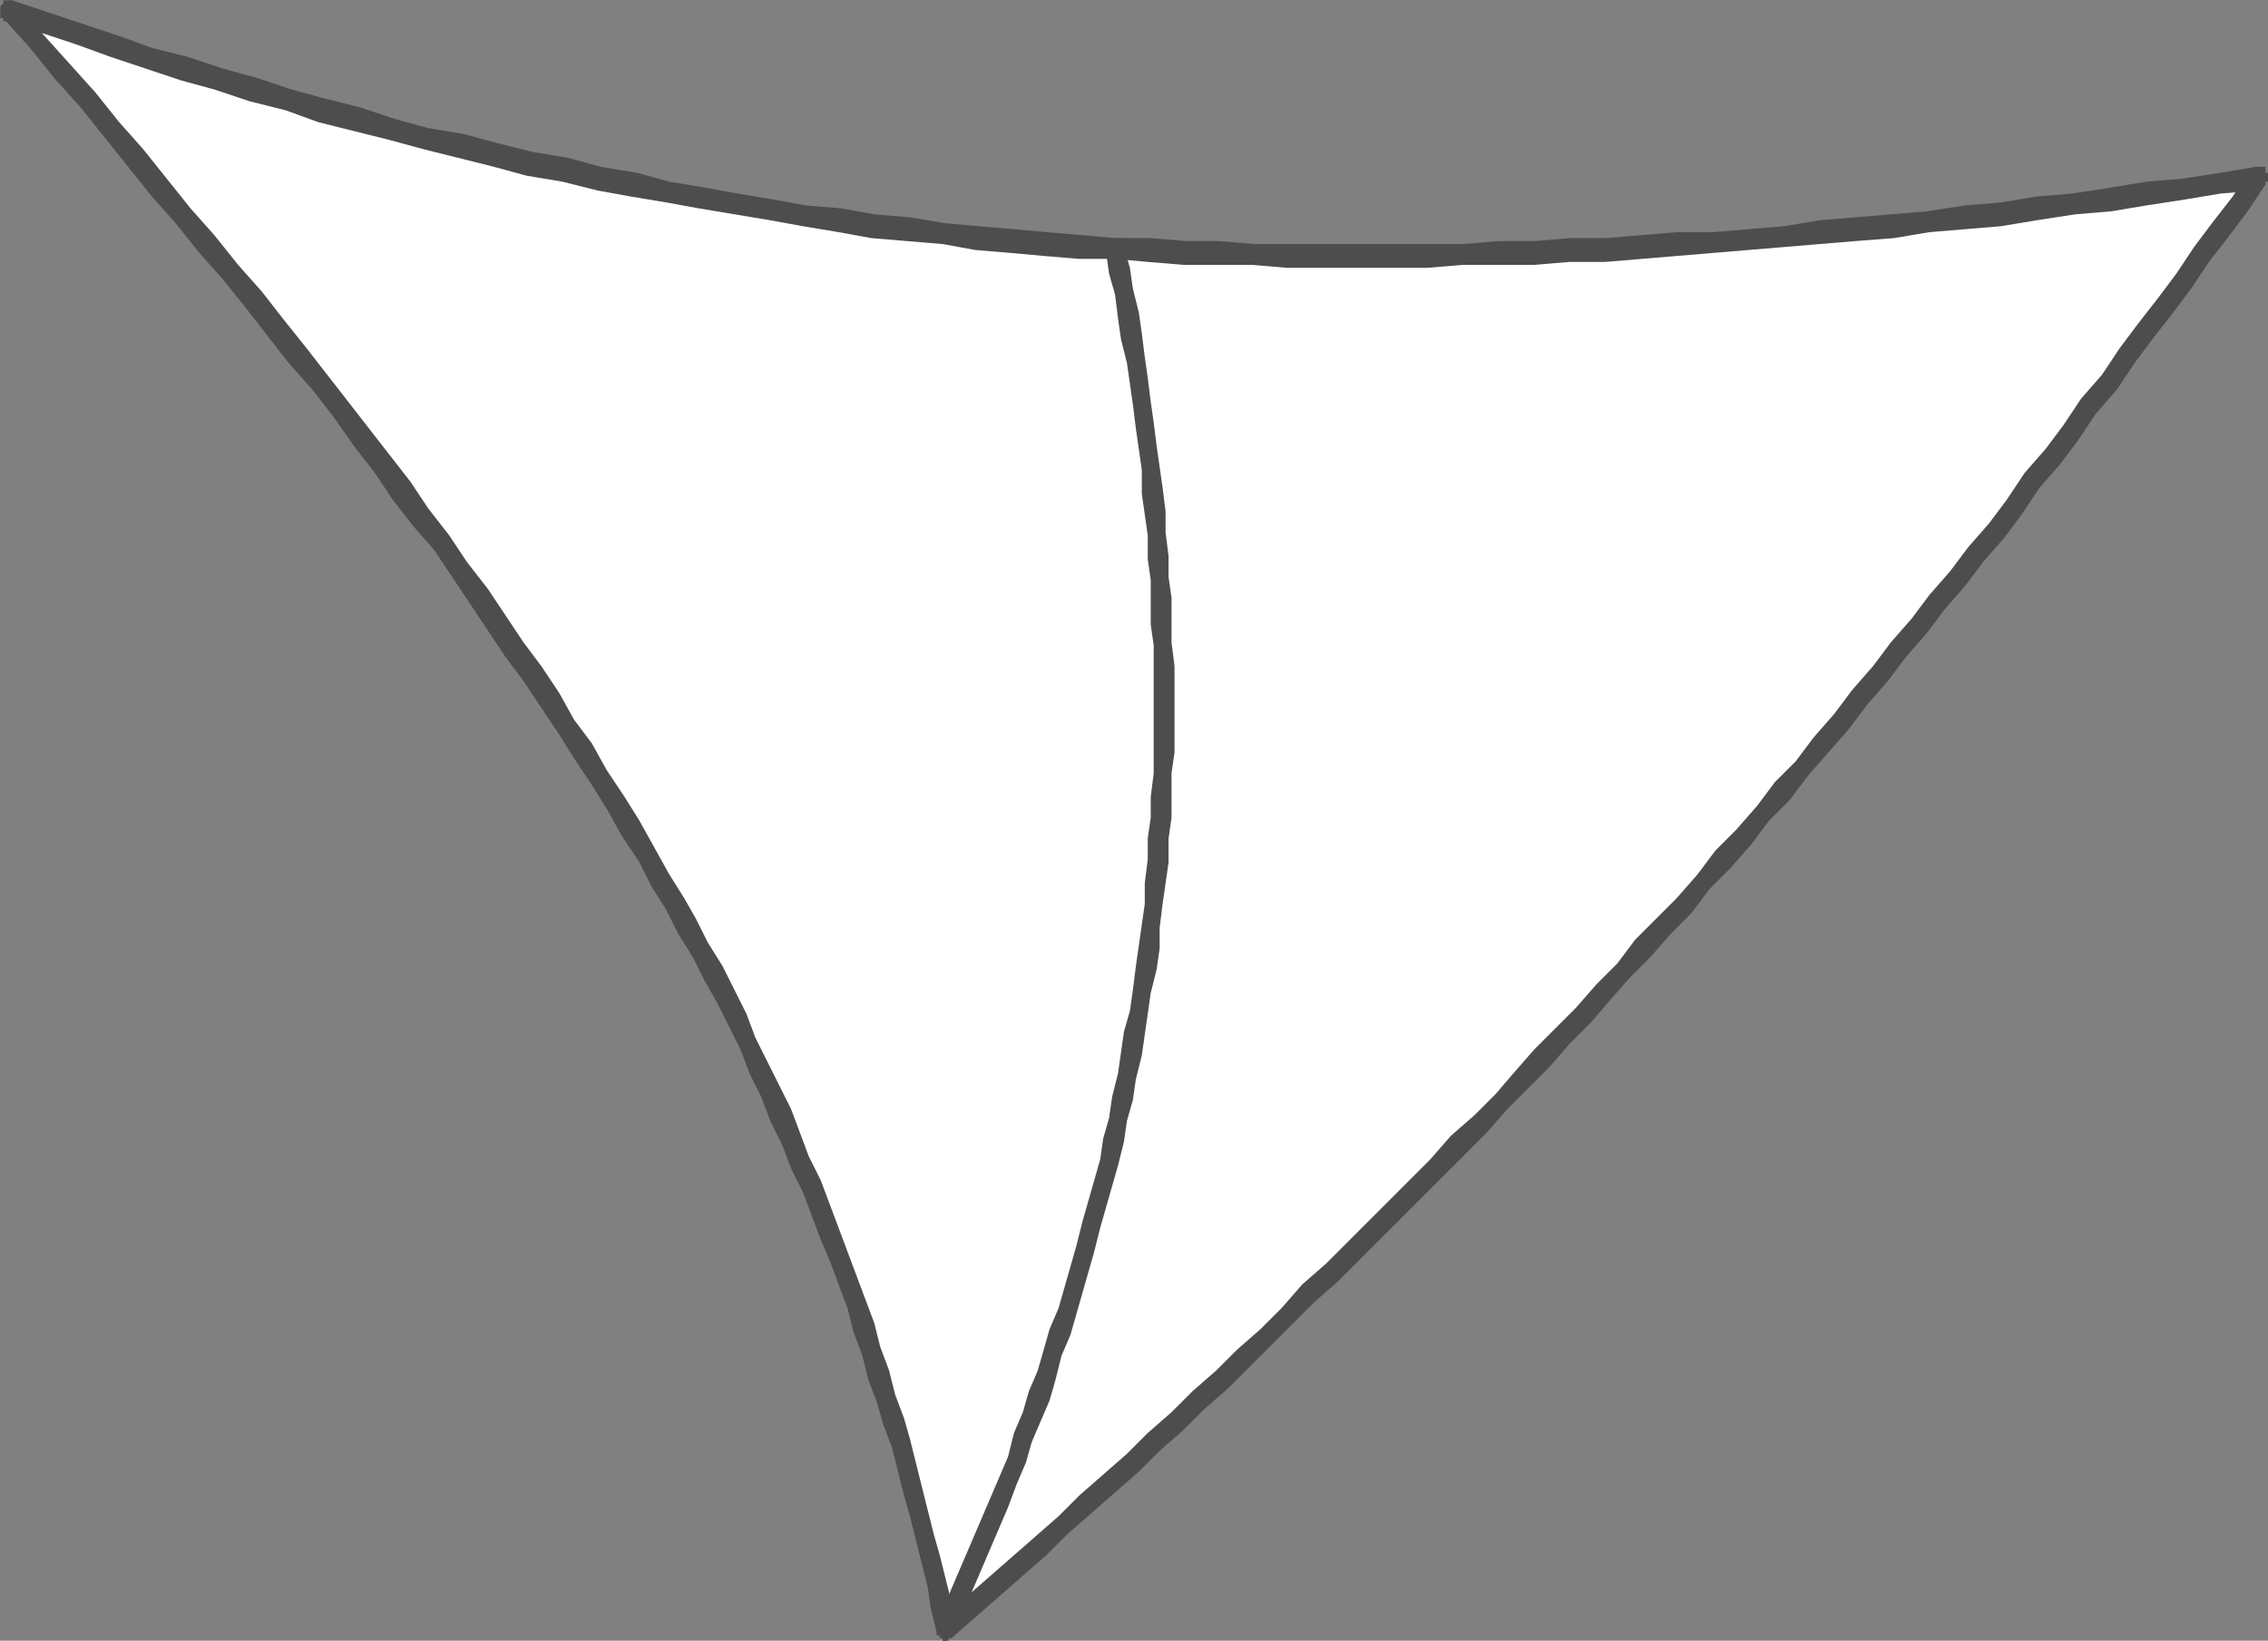 <?xml version="1.0" encoding="UTF-8" standalone="no"?>
<!-- Created with Inkscape (http://www.inkscape.org/) -->
<svg xmlns:rdf="http://www.w3.org/1999/02/22-rdf-syntax-ns#" xmlns="http://www.w3.org/2000/svg" height="49.679" width="68.668" version="1.1" xmlns:cc="http://creativecommons.org/ns#" xmlns:dc="http://purl.org/dc/elements/1.1/">
 <rect width="100%" height="100%" fill="#808080" stroke="none"/>
 <g transform="translate(-30.97 -520.23)">
  <g fill-rule="evenodd" transform="matrix(.09 0 0 .09 -444.58 142.15)">
   <g fill-rule="nonzero">
    <path d="m5602 4749c85-74 163-150 235-229s140-166 206-259c-132 20-260 31-384 24-124-8-246-36-372-80 94 108 167 200 219 292 49 84 79 170 96 252z" class="fil5" fill="#fff"/>
    <path d="m5839 4523-7 7-7 8-6 7-7 7-7 8-7 7-7 7-7 8-7 7-7 7-7 7-8 8-7 7-7 7-7 7-8 7-7 7-7 7-8 8-7 7-8 7-7 7-8 7-7 7-8 7-8 7-8 7-7 7-8 7-8 7-8 7-8 7-4-6 8-7 8-7 8-7 8-7 8-7 7-7 8-7 8-7 7-7 8-7 7-7 8-7 7-7 8-7 7-7 7-8 8-7 7-7 7-7 7-7 7-7 7-7 7-8 8-7 7-7 6-7 7-8 7-7 7-7 7-8 7-7 6-8 5 6zm204-266 3 6-6 9-6 8-7 9-6 9-6 8-7 9-6 8-6 9-7 8-6 9-6 8-7 8-6 9-6 8-7 8-6 8-7 8-6 8-7 8-6 8-7 8-6 8-7 8-7 8-6 8-7 7-6 8-7 8-7 7-6 8-7 7-7 8-5-6 7-7 7-7 7-8 6-8 7-7 7-8 6-8 7-7 6-8 7-8 6-8 7-8 6-8 7-8 6-8 7-8 6-8 7-8 6-8 6-9 7-8 6-8 6-9 7-8 6-9 6-8 7-9 6-8 6-9 6-8 7-9 6-9 3 7-1-8zm-2 1h1v-1h1 1 1 1v1 1h1v1 1 1h-1v1l-5-5zm-382 23h12l12 1h11l12 1h12 11 12 12 12 11l12-1h12l12-1h12l12-1 12-1h12l12-1 12-1 12-2 12-1 12-1 12-1 13-2 12-1 12-2 12-1 13-2 12-2 12-1 13-2 12-2 1 8-13 1-12 2-13 2-12 2-12 1-13 2-12 2-12 1-12 1-12 2-13 1-12 1-12 1-12 1-12 1-12 1-12 1-12 1h-12l-12 1h-12-12l-12 1h-11-12-12-12l-12-1h-11-12l-12-1-11-1v-7zm-374-74 3-6 12 4 12 4 12 4 11 4 12 3 12 4 11 3 12 4 11 3 12 3 12 4 11 3 12 2 11 3 12 3 12 2 11 3 12 2 11 3 12 2 11 2 12 2 11 2 12 1 11 2 12 1 12 2 11 1 12 1 11 1 12 1 11 1v7h-12l-12-1-11-1-12-1-11-2-12-1-12-1-11-2-12-2-11-2-12-2-12-2-11-2-12-2-11-2-12-3-12-2-11-3-12-3-12-3-11-3-12-3-12-3-11-4-12-3-12-4-11-3-12-4-12-4-11-4-12-4-12-4 4-6-5 5zm1 1h-1v-1h-1v-1-1-1-1l1-1v-1h1 1 1l-2 7zm217 291-4-8-6-9-5-9-5-8-6-9-5-8-6-9-6-9-6-8-6-9-6-9-6-9-6-9-7-8-7-9-6-9-7-9-7-10-7-9-8-9-7-9-7-9-8-10-8-9-8-10-8-9-8-10-8-10-8-10-9-10-8-10-9-10 5-5 8 10 9 10 9 10 8 10 8 9 8 10 8 10 8 9 8 10 8 9 7 9 8 10 7 9 7 9 7 9 7 9 7 9 6 9 7 9 6 9 7 9 6 9 6 9 6 8 6 9 5 9 6 8 5 9 6 9 5 8 5 9 5 9-6 4zm101 253-5-2-2-8-1-7-2-8-2-8-2-8-2-7-2-8-2-8-3-8-2-7-3-8-2-8-3-8-2-8-3-8-3-8-3-7-3-8-3-8-4-8-3-8-4-8-3-8-4-8-3-8-4-8-4-8-4-7-4-8-5-8-4-8-5-8 6-4 5 8 4 7 4 8 5 8 4 8 4 8 3 8 4 8 4 8 4 8 3 8 3 8 4 8 3 8 3 8 3 8 3 8 3 8 3 8 2 8 3 8 2 8 3 8 2 7 2 8 2 8 2 8 2 8 2 7 2 8 2 8 1 8-5-2 4 6zm1-4v1 1 1h-1v1h-1v1h-1-1v-1h-1v-1h-1v-1l6-2z" class="fil36" fill="#4d4d4d"/>
   </g>
   <path d="m5599 4747 6 3v1h-1v1h-1l-1 1h-1v-1h-1v-1h-1v-1-1-1-1zm68-228 7 1-1 7-2 8-1 7-1 7-1 7-2 8-1 7-2 7-1 7-2 8-2 7-2 7-2 7-2 8-2 7-2 7-2 7-2 7-3 7-2 8-2 7-3 7-3 7-2 7-3 7-3 8-3 7-3 7-3 7-3 7-3 7-3 7-6-3 3-7 3-7 3-7 3-7 3-7 3-7 3-7 3-7 2-8 3-7 2-7 3-7 2-7 2-7 3-7 2-7 2-7 2-7 2-8 2-7 2-7 2-7 1-7 2-7 1-7 2-8 1-7 1-7 2-7 1-7 1-8 1-7zm-11-233 6-2 2 7 1 7 2 8 1 7 1 8 1 7 1 8 1 7 1 8 1 7 1 7 1 8v7l1 8v7l1 7v8 7l1 8v7 7 8 7l-1 7v8 7l-1 7v8l-1 7-1 7-1 8v7l-7-1 1-7 1-7v-7l1-8v-7l1-7v-7l1-8v-7-7-7-8-7-7l-1-7v-8-7l-1-7v-8l-1-7-1-7v-8l-1-7-1-7-1-8-1-7-1-7-2-8-1-7-1-8-2-7-1-7zm6-2-6 2v-1-1-1-1h1v-1h1 1 1 1v1h1v1 1z" fill-rule="nonzero" class="fil36" fill="#4d4d4d"/>
  </g>
 </g>
</svg>
